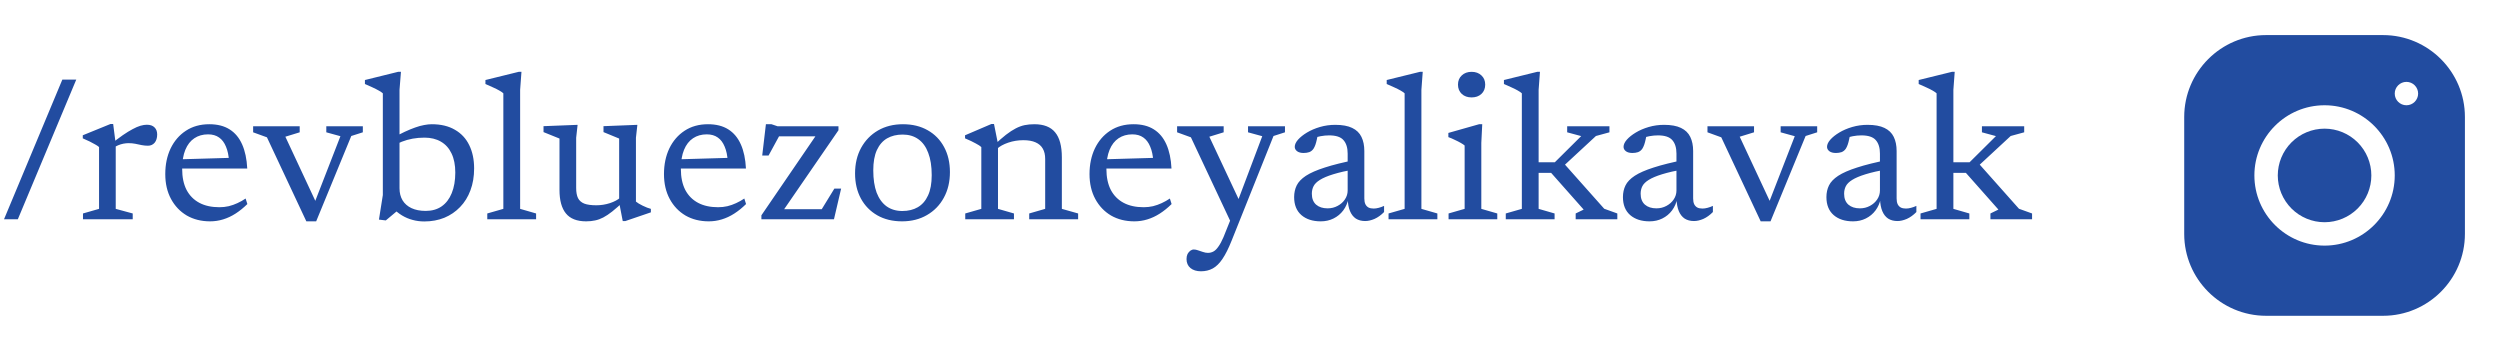 <svg width="171" height="24" viewBox="0 0 171 24" fill="none" xmlns="http://www.w3.org/2000/svg">
<path d="M154.999 2.4C151.912 2.4 149.4 4.914 149.4 8.002V16.002C149.4 19.089 151.914 21.6 155.002 21.6H163.002C166.089 21.6 168.6 19.087 168.6 15.999V7.999C168.6 4.912 166.087 2.4 162.999 2.4H154.999ZM164.6 5.6C165.042 5.6 165.4 5.959 165.4 6.4C165.4 6.842 165.042 7.2 164.6 7.2C164.159 7.2 163.8 6.842 163.8 6.4C163.8 5.959 164.159 5.6 164.6 5.6ZM159 7.2C161.648 7.2 163.8 9.353 163.8 12C163.8 14.648 161.648 16.8 159 16.8C156.353 16.8 154.2 14.648 154.2 12C154.2 9.353 156.353 7.2 159 7.2ZM159 8.8C158.152 8.8 157.338 9.138 156.738 9.738C156.138 10.338 155.8 11.152 155.8 12C155.8 12.849 156.138 13.663 156.738 14.263C157.338 14.863 158.152 15.2 159 15.2C159.849 15.2 160.663 14.863 161.263 14.263C161.863 13.663 162.2 12.849 162.2 12C162.2 11.152 161.863 10.338 161.263 9.738C160.663 9.138 159.849 8.8 159 8.8Z" fill="#224CA0"/>
<path d="M0.274 15L4.264 5.445H5.216L1.219 15H0.274ZM10.044 8.532C10.277 8.532 10.452 8.593 10.569 8.714C10.69 8.831 10.751 8.992 10.751 9.197C10.751 9.435 10.692 9.624 10.576 9.764C10.459 9.899 10.307 9.967 10.121 9.967C9.976 9.967 9.831 9.953 9.687 9.925C9.547 9.892 9.402 9.862 9.253 9.834C9.108 9.806 8.954 9.792 8.791 9.792C8.683 9.792 8.567 9.804 8.441 9.827C8.319 9.85 8.198 9.888 8.077 9.939C7.955 9.99 7.839 10.056 7.727 10.135L7.552 9.89C7.869 9.633 8.151 9.419 8.399 9.246C8.651 9.073 8.875 8.936 9.071 8.833C9.267 8.726 9.444 8.649 9.603 8.602C9.766 8.555 9.913 8.532 10.044 8.532ZM7.916 9.848V14.286L9.078 14.601V15H5.676V14.601L6.775 14.286V10.058C6.714 10.002 6.628 9.944 6.516 9.883C6.408 9.818 6.282 9.75 6.138 9.68C5.993 9.61 5.834 9.538 5.662 9.463V9.253L7.552 8.483H7.741L7.916 9.848ZM14.315 8.497C14.87 8.497 15.332 8.614 15.701 8.847C16.074 9.08 16.361 9.423 16.562 9.876C16.762 10.324 16.879 10.875 16.912 11.528H12.257V10.898L16.121 10.786L15.666 11.031C15.643 10.634 15.572 10.301 15.456 10.03C15.344 9.755 15.188 9.547 14.987 9.407C14.786 9.262 14.534 9.19 14.231 9.19C13.871 9.19 13.559 9.279 13.293 9.456C13.027 9.633 12.822 9.897 12.677 10.247C12.532 10.597 12.46 11.033 12.46 11.556C12.46 12.121 12.56 12.599 12.761 12.991C12.966 13.378 13.258 13.672 13.636 13.873C14.014 14.074 14.471 14.174 15.008 14.174C15.227 14.174 15.44 14.151 15.645 14.104C15.85 14.053 16.049 13.983 16.24 13.894C16.436 13.805 16.622 13.7 16.8 13.579L16.919 13.957C16.657 14.214 16.389 14.431 16.114 14.608C15.838 14.785 15.554 14.918 15.26 15.007C14.97 15.096 14.674 15.14 14.371 15.14C13.769 15.14 13.237 15.007 12.775 14.741C12.318 14.47 11.958 14.092 11.697 13.607C11.435 13.122 11.305 12.555 11.305 11.906C11.305 11.253 11.426 10.669 11.669 10.156C11.916 9.643 12.264 9.239 12.712 8.945C13.165 8.646 13.699 8.497 14.315 8.497ZM24.027 9.302L21.626 15.14H20.954L18.259 9.393L17.314 9.05V8.637H20.499V9.05L19.519 9.351L21.647 13.908H21.5L23.285 9.316L22.319 9.05V8.637H24.818V9.05L24.027 9.302ZM26.816 14.188H27.453L26.389 15.077L25.92 15.021L26.186 13.341V6.383C26.125 6.327 26.032 6.264 25.906 6.194C25.784 6.124 25.642 6.052 25.479 5.977C25.315 5.898 25.143 5.821 24.961 5.746V5.473L27.229 4.913H27.425L27.327 6.145V12.879C27.327 13.196 27.397 13.472 27.537 13.705C27.677 13.934 27.88 14.111 28.146 14.237C28.416 14.363 28.741 14.426 29.119 14.426C29.543 14.426 29.905 14.323 30.204 14.118C30.507 13.908 30.738 13.607 30.897 13.215C31.06 12.818 31.142 12.347 31.142 11.801C31.142 11.283 31.055 10.847 30.883 10.492C30.715 10.137 30.472 9.869 30.155 9.687C29.842 9.505 29.469 9.414 29.035 9.414C28.755 9.414 28.484 9.437 28.223 9.484C27.966 9.531 27.719 9.601 27.481 9.694C27.247 9.787 27.028 9.902 26.823 10.037V9.463C27.135 9.286 27.422 9.136 27.684 9.015C27.945 8.894 28.183 8.796 28.398 8.721C28.617 8.642 28.82 8.586 29.007 8.553C29.198 8.516 29.373 8.497 29.532 8.497C30.157 8.497 30.684 8.623 31.114 8.875C31.548 9.122 31.874 9.472 32.094 9.925C32.318 10.378 32.43 10.91 32.43 11.521C32.43 12.072 32.346 12.571 32.178 13.019C32.014 13.462 31.779 13.843 31.471 14.16C31.167 14.477 30.808 14.722 30.393 14.895C29.977 15.063 29.52 15.147 29.021 15.147C28.741 15.147 28.475 15.112 28.223 15.042C27.971 14.977 27.728 14.874 27.495 14.734C27.266 14.594 27.04 14.412 26.816 14.188ZM35.577 14.286L36.669 14.601V15H33.33V14.601L34.429 14.286V6.383C34.369 6.327 34.278 6.264 34.156 6.194C34.035 6.124 33.89 6.052 33.722 5.977C33.559 5.898 33.386 5.821 33.204 5.746V5.473L35.479 4.913H35.668L35.577 6.145V14.286ZM39.41 12.858C39.41 13.147 39.452 13.378 39.536 13.551C39.624 13.724 39.769 13.85 39.97 13.929C40.17 14.004 40.444 14.041 40.789 14.041C41.106 14.041 41.416 13.992 41.72 13.894C42.028 13.791 42.266 13.663 42.434 13.509L42.644 13.789C42.355 14.064 42.098 14.291 41.874 14.468C41.654 14.641 41.452 14.776 41.265 14.874C41.078 14.972 40.892 15.04 40.705 15.077C40.518 15.119 40.313 15.14 40.089 15.14C39.464 15.14 39.004 14.96 38.71 14.601C38.416 14.242 38.269 13.705 38.269 12.991V9.477L37.177 9.036V8.63L39.508 8.539L39.41 9.421V12.858ZM42.595 15.119L42.35 13.852V9.477L41.279 9.036V8.63L43.596 8.539L43.498 9.421V13.789C43.54 13.826 43.603 13.871 43.687 13.922C43.771 13.969 43.862 14.018 43.96 14.069C44.062 14.116 44.163 14.16 44.261 14.202C44.359 14.239 44.445 14.267 44.52 14.286V14.524L42.777 15.119H42.595ZM48.426 8.497C48.981 8.497 49.444 8.614 49.812 8.847C50.185 9.08 50.472 9.423 50.673 9.876C50.874 10.324 50.99 10.875 51.023 11.528H46.368V10.898L50.232 10.786L49.777 11.031C49.754 10.634 49.684 10.301 49.567 10.03C49.455 9.755 49.299 9.547 49.098 9.407C48.898 9.262 48.645 9.19 48.342 9.19C47.983 9.19 47.67 9.279 47.404 9.456C47.138 9.633 46.933 9.897 46.788 10.247C46.644 10.597 46.571 11.033 46.571 11.556C46.571 12.121 46.672 12.599 46.872 12.991C47.078 13.378 47.369 13.672 47.747 13.873C48.125 14.074 48.583 14.174 49.119 14.174C49.339 14.174 49.551 14.151 49.756 14.104C49.962 14.053 50.16 13.983 50.351 13.894C50.547 13.805 50.734 13.7 50.911 13.579L51.03 13.957C50.769 14.214 50.501 14.431 50.225 14.608C49.95 14.785 49.665 14.918 49.371 15.007C49.082 15.096 48.785 15.14 48.482 15.14C47.88 15.14 47.348 15.007 46.886 14.741C46.429 14.47 46.069 14.092 45.808 13.607C45.547 13.122 45.416 12.555 45.416 11.906C45.416 11.253 45.538 10.669 45.78 10.156C46.028 9.643 46.375 9.239 46.823 8.945C47.276 8.646 47.81 8.497 48.426 8.497ZM52.08 15V14.727L56.028 8.952L56.371 9.323H52.675L53.557 8.826L52.57 10.639H52.136L52.388 8.497H52.773L53.186 8.637H57.351V8.91L53.368 14.699L53.137 14.307H56.441L55.93 14.762L57.071 12.9H57.533L57.043 15H52.08ZM61.72 14.433C62.126 14.433 62.479 14.347 62.777 14.174C63.081 13.997 63.314 13.728 63.477 13.369C63.645 13.01 63.729 12.548 63.729 11.983C63.729 11.376 63.65 10.868 63.491 10.457C63.337 10.042 63.111 9.729 62.812 9.519C62.518 9.309 62.161 9.204 61.741 9.204C61.335 9.204 60.981 9.29 60.677 9.463C60.379 9.636 60.145 9.904 59.977 10.268C59.814 10.627 59.732 11.087 59.732 11.647C59.732 12.254 59.809 12.765 59.963 13.18C60.122 13.591 60.351 13.903 60.649 14.118C60.948 14.328 61.305 14.433 61.72 14.433ZM61.699 15.14C61.051 15.14 60.486 15.002 60.005 14.727C59.525 14.452 59.151 14.069 58.885 13.579C58.619 13.084 58.486 12.513 58.486 11.864C58.486 11.201 58.624 10.618 58.899 10.114C59.179 9.605 59.564 9.209 60.054 8.924C60.549 8.639 61.118 8.497 61.762 8.497C62.411 8.497 62.976 8.635 63.456 8.91C63.937 9.181 64.31 9.563 64.576 10.058C64.842 10.548 64.975 11.12 64.975 11.773C64.975 12.436 64.835 13.021 64.555 13.53C64.28 14.034 63.895 14.428 63.4 14.713C62.91 14.998 62.343 15.14 61.699 15.14ZM68.263 9.848V14.286L69.355 14.601V15H66.023V14.601L67.122 14.286V10.058C67.048 9.988 66.922 9.906 66.744 9.813C66.572 9.715 66.327 9.598 66.009 9.463V9.253L67.808 8.483H67.99L68.263 9.848ZM70.398 14.601L71.49 14.286V10.87C71.49 10.59 71.437 10.357 71.329 10.17C71.222 9.979 71.056 9.834 70.832 9.736C70.613 9.638 70.333 9.589 69.992 9.589C69.638 9.589 69.295 9.645 68.963 9.757C68.637 9.869 68.385 10.007 68.207 10.17L67.99 9.932C68.298 9.643 68.571 9.405 68.809 9.218C69.052 9.031 69.274 8.887 69.474 8.784C69.68 8.677 69.883 8.602 70.083 8.56C70.289 8.518 70.51 8.497 70.748 8.497C71.392 8.497 71.866 8.681 72.169 9.05C72.477 9.419 72.631 9.99 72.631 10.765V14.286L73.744 14.601V15H70.398V14.601ZM77.534 8.497C78.089 8.497 78.551 8.614 78.919 8.847C79.293 9.08 79.58 9.423 79.781 9.876C79.981 10.324 80.098 10.875 80.13 11.528H75.475V10.898L79.34 10.786L78.885 11.031C78.861 10.634 78.791 10.301 78.674 10.03C78.562 9.755 78.406 9.547 78.206 9.407C78.005 9.262 77.753 9.19 77.45 9.19C77.09 9.19 76.778 9.279 76.511 9.456C76.246 9.633 76.04 9.897 75.895 10.247C75.751 10.597 75.678 11.033 75.678 11.556C75.678 12.121 75.779 12.599 75.98 12.991C76.185 13.378 76.477 13.672 76.855 13.873C77.233 14.074 77.69 14.174 78.227 14.174C78.446 14.174 78.658 14.151 78.864 14.104C79.069 14.053 79.267 13.983 79.459 13.894C79.654 13.805 79.841 13.7 80.019 13.579L80.138 13.957C79.876 14.214 79.608 14.431 79.332 14.608C79.057 14.785 78.772 14.918 78.478 15.007C78.189 15.096 77.893 15.14 77.59 15.14C76.987 15.14 76.456 15.007 75.993 14.741C75.536 14.47 75.177 14.092 74.915 13.607C74.654 13.122 74.523 12.555 74.523 11.906C74.523 11.253 74.645 10.669 74.888 10.156C75.135 9.643 75.483 9.239 75.93 8.945C76.383 8.646 76.918 8.497 77.534 8.497ZM84.896 13.992L84.196 15.217L81.459 9.393L80.514 9.05V8.637H83.699V9.05L82.719 9.351L84.896 13.992ZM82.145 18.556C81.847 18.556 81.606 18.481 81.424 18.332C81.247 18.183 81.158 17.977 81.158 17.716C81.158 17.585 81.182 17.471 81.228 17.373C81.28 17.28 81.343 17.205 81.417 17.149C81.497 17.093 81.576 17.065 81.655 17.065C81.744 17.065 81.84 17.084 81.942 17.121C82.05 17.158 82.162 17.196 82.278 17.233C82.4 17.275 82.514 17.296 82.621 17.296C82.761 17.296 82.89 17.263 83.006 17.198C83.123 17.133 83.235 17.021 83.342 16.862C83.454 16.708 83.569 16.496 83.685 16.225L84.322 14.636L84.588 13.957L86.338 9.316L85.365 9.05V8.637H87.892V9.05L87.108 9.302L84.245 16.456C84.035 16.983 83.828 17.399 83.622 17.702C83.417 18.01 83.195 18.229 82.957 18.36C82.719 18.491 82.449 18.556 82.145 18.556ZM92.767 10.926L92.733 11.563C92.098 11.68 91.585 11.799 91.192 11.92C90.8 12.041 90.497 12.17 90.282 12.305C90.073 12.436 89.928 12.578 89.849 12.732C89.769 12.886 89.73 13.059 89.73 13.25C89.73 13.577 89.828 13.826 90.023 13.999C90.219 14.167 90.481 14.251 90.808 14.251C91.059 14.251 91.288 14.195 91.493 14.083C91.704 13.971 91.869 13.824 91.99 13.642C92.117 13.455 92.18 13.25 92.18 13.026V10.506C92.18 10.105 92.084 9.797 91.892 9.582C91.706 9.367 91.379 9.26 90.912 9.26C90.721 9.26 90.525 9.279 90.325 9.316C90.124 9.353 89.93 9.409 89.743 9.484L90.163 9.099C90.135 9.253 90.105 9.398 90.073 9.533C90.044 9.668 90.012 9.79 89.975 9.897C89.937 10.004 89.893 10.098 89.841 10.177C89.762 10.289 89.664 10.366 89.547 10.408C89.431 10.445 89.305 10.464 89.169 10.464C88.978 10.464 88.829 10.424 88.722 10.345C88.614 10.261 88.561 10.161 88.561 10.044C88.561 9.89 88.635 9.727 88.784 9.554C88.939 9.381 89.144 9.218 89.4 9.064C89.657 8.91 89.951 8.784 90.282 8.686C90.618 8.588 90.969 8.539 91.332 8.539C91.813 8.539 92.198 8.609 92.487 8.749C92.781 8.889 92.994 9.094 93.124 9.365C93.255 9.631 93.32 9.953 93.32 10.331V13.572C93.32 13.731 93.344 13.861 93.391 13.964C93.442 14.067 93.514 14.144 93.608 14.195C93.701 14.242 93.817 14.265 93.957 14.265C94.065 14.265 94.179 14.249 94.3 14.216C94.427 14.183 94.55 14.139 94.671 14.083V14.503C94.466 14.713 94.249 14.869 94.02 14.972C93.792 15.07 93.577 15.119 93.376 15.119C93.129 15.119 92.917 15.063 92.74 14.951C92.567 14.834 92.434 14.664 92.341 14.44C92.247 14.216 92.196 13.941 92.186 13.614L92.236 13.565C92.175 13.878 92.056 14.153 91.879 14.391C91.701 14.629 91.48 14.813 91.213 14.944C90.952 15.075 90.66 15.14 90.338 15.14C89.788 15.14 89.347 14.998 89.016 14.713C88.684 14.424 88.519 14.013 88.519 13.481C88.519 13.187 88.577 12.921 88.694 12.683C88.81 12.445 89.02 12.226 89.323 12.025C89.632 11.824 90.063 11.635 90.618 11.458C91.174 11.276 91.89 11.099 92.767 10.926ZM97.224 14.286L98.316 14.601V15H94.977V14.601L96.076 14.286V6.383C96.015 6.327 95.924 6.264 95.803 6.194C95.681 6.124 95.537 6.052 95.369 5.977C95.205 5.898 95.033 5.821 94.851 5.746V5.473L97.126 4.913H97.315L97.224 6.145V14.286ZM100.657 6.663C100.382 6.663 100.158 6.584 99.985 6.425C99.813 6.262 99.726 6.049 99.726 5.788C99.726 5.527 99.813 5.317 99.985 5.158C100.158 4.995 100.382 4.913 100.657 4.913C100.933 4.913 101.157 4.995 101.329 5.158C101.502 5.317 101.588 5.527 101.588 5.788C101.588 6.049 101.502 6.262 101.329 6.425C101.157 6.584 100.933 6.663 100.657 6.663ZM101.385 8.497L101.322 9.771V14.286L102.414 14.601V15H99.082V14.601L100.181 14.286V9.953C100.13 9.906 100.044 9.848 99.922 9.778C99.801 9.708 99.663 9.638 99.509 9.568C99.36 9.493 99.213 9.43 99.068 9.379V9.092L101.168 8.497H101.385ZM106.789 11.5L106.915 11.115L109.729 14.279L110.625 14.601V15H107.776V14.601L108.322 14.335L106.096 11.822H105.018V11.101H106.348L108.154 9.309L107.195 9.05V8.637H110.086V9.05L109.162 9.302L106.789 11.5ZM105.242 14.286L106.334 14.601V15H102.995V14.601L104.094 14.286V6.383C104.033 6.327 103.942 6.264 103.821 6.194C103.7 6.124 103.555 6.052 103.387 5.977C103.224 5.898 103.051 5.821 102.869 5.746V5.473L105.144 4.913H105.333L105.242 6.145V14.286ZM115.258 10.926L115.223 11.563C114.588 11.68 114.075 11.799 113.683 11.92C113.291 12.041 112.987 12.17 112.773 12.305C112.563 12.436 112.418 12.578 112.339 12.732C112.259 12.886 112.22 13.059 112.22 13.25C112.22 13.577 112.318 13.826 112.514 13.999C112.71 14.167 112.971 14.251 113.298 14.251C113.55 14.251 113.778 14.195 113.984 14.083C114.194 13.971 114.359 13.824 114.481 13.642C114.607 13.455 114.67 13.25 114.67 13.026V10.506C114.67 10.105 114.574 9.797 114.383 9.582C114.196 9.367 113.869 9.26 113.403 9.26C113.211 9.26 113.015 9.279 112.815 9.316C112.614 9.353 112.42 9.409 112.234 9.484L112.654 9.099C112.626 9.253 112.595 9.398 112.563 9.533C112.535 9.668 112.502 9.79 112.465 9.897C112.427 10.004 112.383 10.098 112.332 10.177C112.252 10.289 112.154 10.366 112.038 10.408C111.921 10.445 111.795 10.464 111.66 10.464C111.468 10.464 111.319 10.424 111.212 10.345C111.104 10.261 111.051 10.161 111.051 10.044C111.051 9.89 111.125 9.727 111.275 9.554C111.429 9.381 111.634 9.218 111.891 9.064C112.147 8.91 112.441 8.784 112.773 8.686C113.109 8.588 113.459 8.539 113.823 8.539C114.303 8.539 114.688 8.609 114.978 8.749C115.272 8.889 115.484 9.094 115.615 9.365C115.745 9.631 115.811 9.953 115.811 10.331V13.572C115.811 13.731 115.834 13.861 115.881 13.964C115.932 14.067 116.004 14.144 116.098 14.195C116.191 14.242 116.308 14.265 116.448 14.265C116.555 14.265 116.669 14.249 116.791 14.216C116.917 14.183 117.04 14.139 117.162 14.083V14.503C116.956 14.713 116.739 14.869 116.511 14.972C116.282 15.07 116.067 15.119 115.867 15.119C115.619 15.119 115.407 15.063 115.23 14.951C115.057 14.834 114.924 14.664 114.831 14.44C114.737 14.216 114.686 13.941 114.677 13.614L114.726 13.565C114.665 13.878 114.546 14.153 114.369 14.391C114.191 14.629 113.97 14.813 113.704 14.944C113.442 15.075 113.151 15.14 112.829 15.14C112.278 15.14 111.837 14.998 111.506 14.713C111.174 14.424 111.009 14.013 111.009 13.481C111.009 13.187 111.067 12.921 111.184 12.683C111.3 12.445 111.51 12.226 111.814 12.025C112.122 11.824 112.553 11.635 113.109 11.458C113.664 11.276 114.38 11.099 115.258 10.926ZM123.504 9.302L121.103 15.14H120.431L117.736 9.393L116.791 9.05V8.637H119.976V9.05L118.996 9.351L121.124 13.908H120.977L122.762 9.316L121.796 9.05V8.637H124.295V9.05L123.504 9.302ZM129.176 10.926L129.141 11.563C128.506 11.68 127.993 11.799 127.601 11.92C127.209 12.041 126.905 12.17 126.691 12.305C126.481 12.436 126.336 12.578 126.257 12.732C126.177 12.886 126.138 13.059 126.138 13.25C126.138 13.577 126.236 13.826 126.432 13.999C126.628 14.167 126.889 14.251 127.216 14.251C127.468 14.251 127.696 14.195 127.902 14.083C128.112 13.971 128.277 13.824 128.399 13.642C128.525 13.455 128.588 13.25 128.588 13.026V10.506C128.588 10.105 128.492 9.797 128.301 9.582C128.114 9.367 127.787 9.26 127.321 9.26C127.129 9.26 126.933 9.279 126.733 9.316C126.532 9.353 126.338 9.409 126.152 9.484L126.572 9.099C126.544 9.253 126.513 9.398 126.481 9.533C126.453 9.668 126.42 9.79 126.383 9.897C126.345 10.004 126.301 10.098 126.25 10.177C126.17 10.289 126.072 10.366 125.956 10.408C125.839 10.445 125.713 10.464 125.578 10.464C125.386 10.464 125.237 10.424 125.13 10.345C125.022 10.261 124.969 10.161 124.969 10.044C124.969 9.89 125.043 9.727 125.193 9.554C125.347 9.381 125.552 9.218 125.809 9.064C126.065 8.91 126.359 8.784 126.691 8.686C127.027 8.588 127.377 8.539 127.741 8.539C128.221 8.539 128.606 8.609 128.896 8.749C129.19 8.889 129.402 9.094 129.533 9.365C129.663 9.631 129.729 9.953 129.729 10.331V13.572C129.729 13.731 129.752 13.861 129.799 13.964C129.85 14.067 129.922 14.144 130.016 14.195C130.109 14.242 130.226 14.265 130.366 14.265C130.473 14.265 130.587 14.249 130.709 14.216C130.835 14.183 130.958 14.139 131.08 14.083V14.503C130.874 14.713 130.657 14.869 130.429 14.972C130.2 15.07 129.985 15.119 129.785 15.119C129.537 15.119 129.325 15.063 129.148 14.951C128.975 14.834 128.842 14.664 128.749 14.44C128.655 14.216 128.604 13.941 128.595 13.614L128.644 13.565C128.583 13.878 128.464 14.153 128.287 14.391C128.109 14.629 127.888 14.813 127.622 14.944C127.36 15.075 127.069 15.14 126.747 15.14C126.196 15.14 125.755 14.998 125.424 14.713C125.092 14.424 124.927 14.013 124.927 13.481C124.927 13.187 124.985 12.921 125.102 12.683C125.218 12.445 125.428 12.226 125.732 12.025C126.04 11.824 126.471 11.635 127.027 11.458C127.582 11.276 128.298 11.099 129.176 10.926ZM135.158 11.5L135.284 11.115L138.098 14.279L138.994 14.601V15H136.145V14.601L136.691 14.335L134.465 11.822H133.387V11.101H134.717L136.523 9.309L135.564 9.05V8.637H138.455V9.05L137.531 9.302L135.158 11.5ZM133.611 14.286L134.703 14.601V15H131.364V14.601L132.463 14.286V6.383C132.402 6.327 132.311 6.264 132.19 6.194C132.069 6.124 131.924 6.052 131.756 5.977C131.593 5.898 131.42 5.821 131.238 5.746V5.473L133.513 4.913H133.702L133.611 6.145V14.286Z" fill="#224CA0"/>
</svg>

